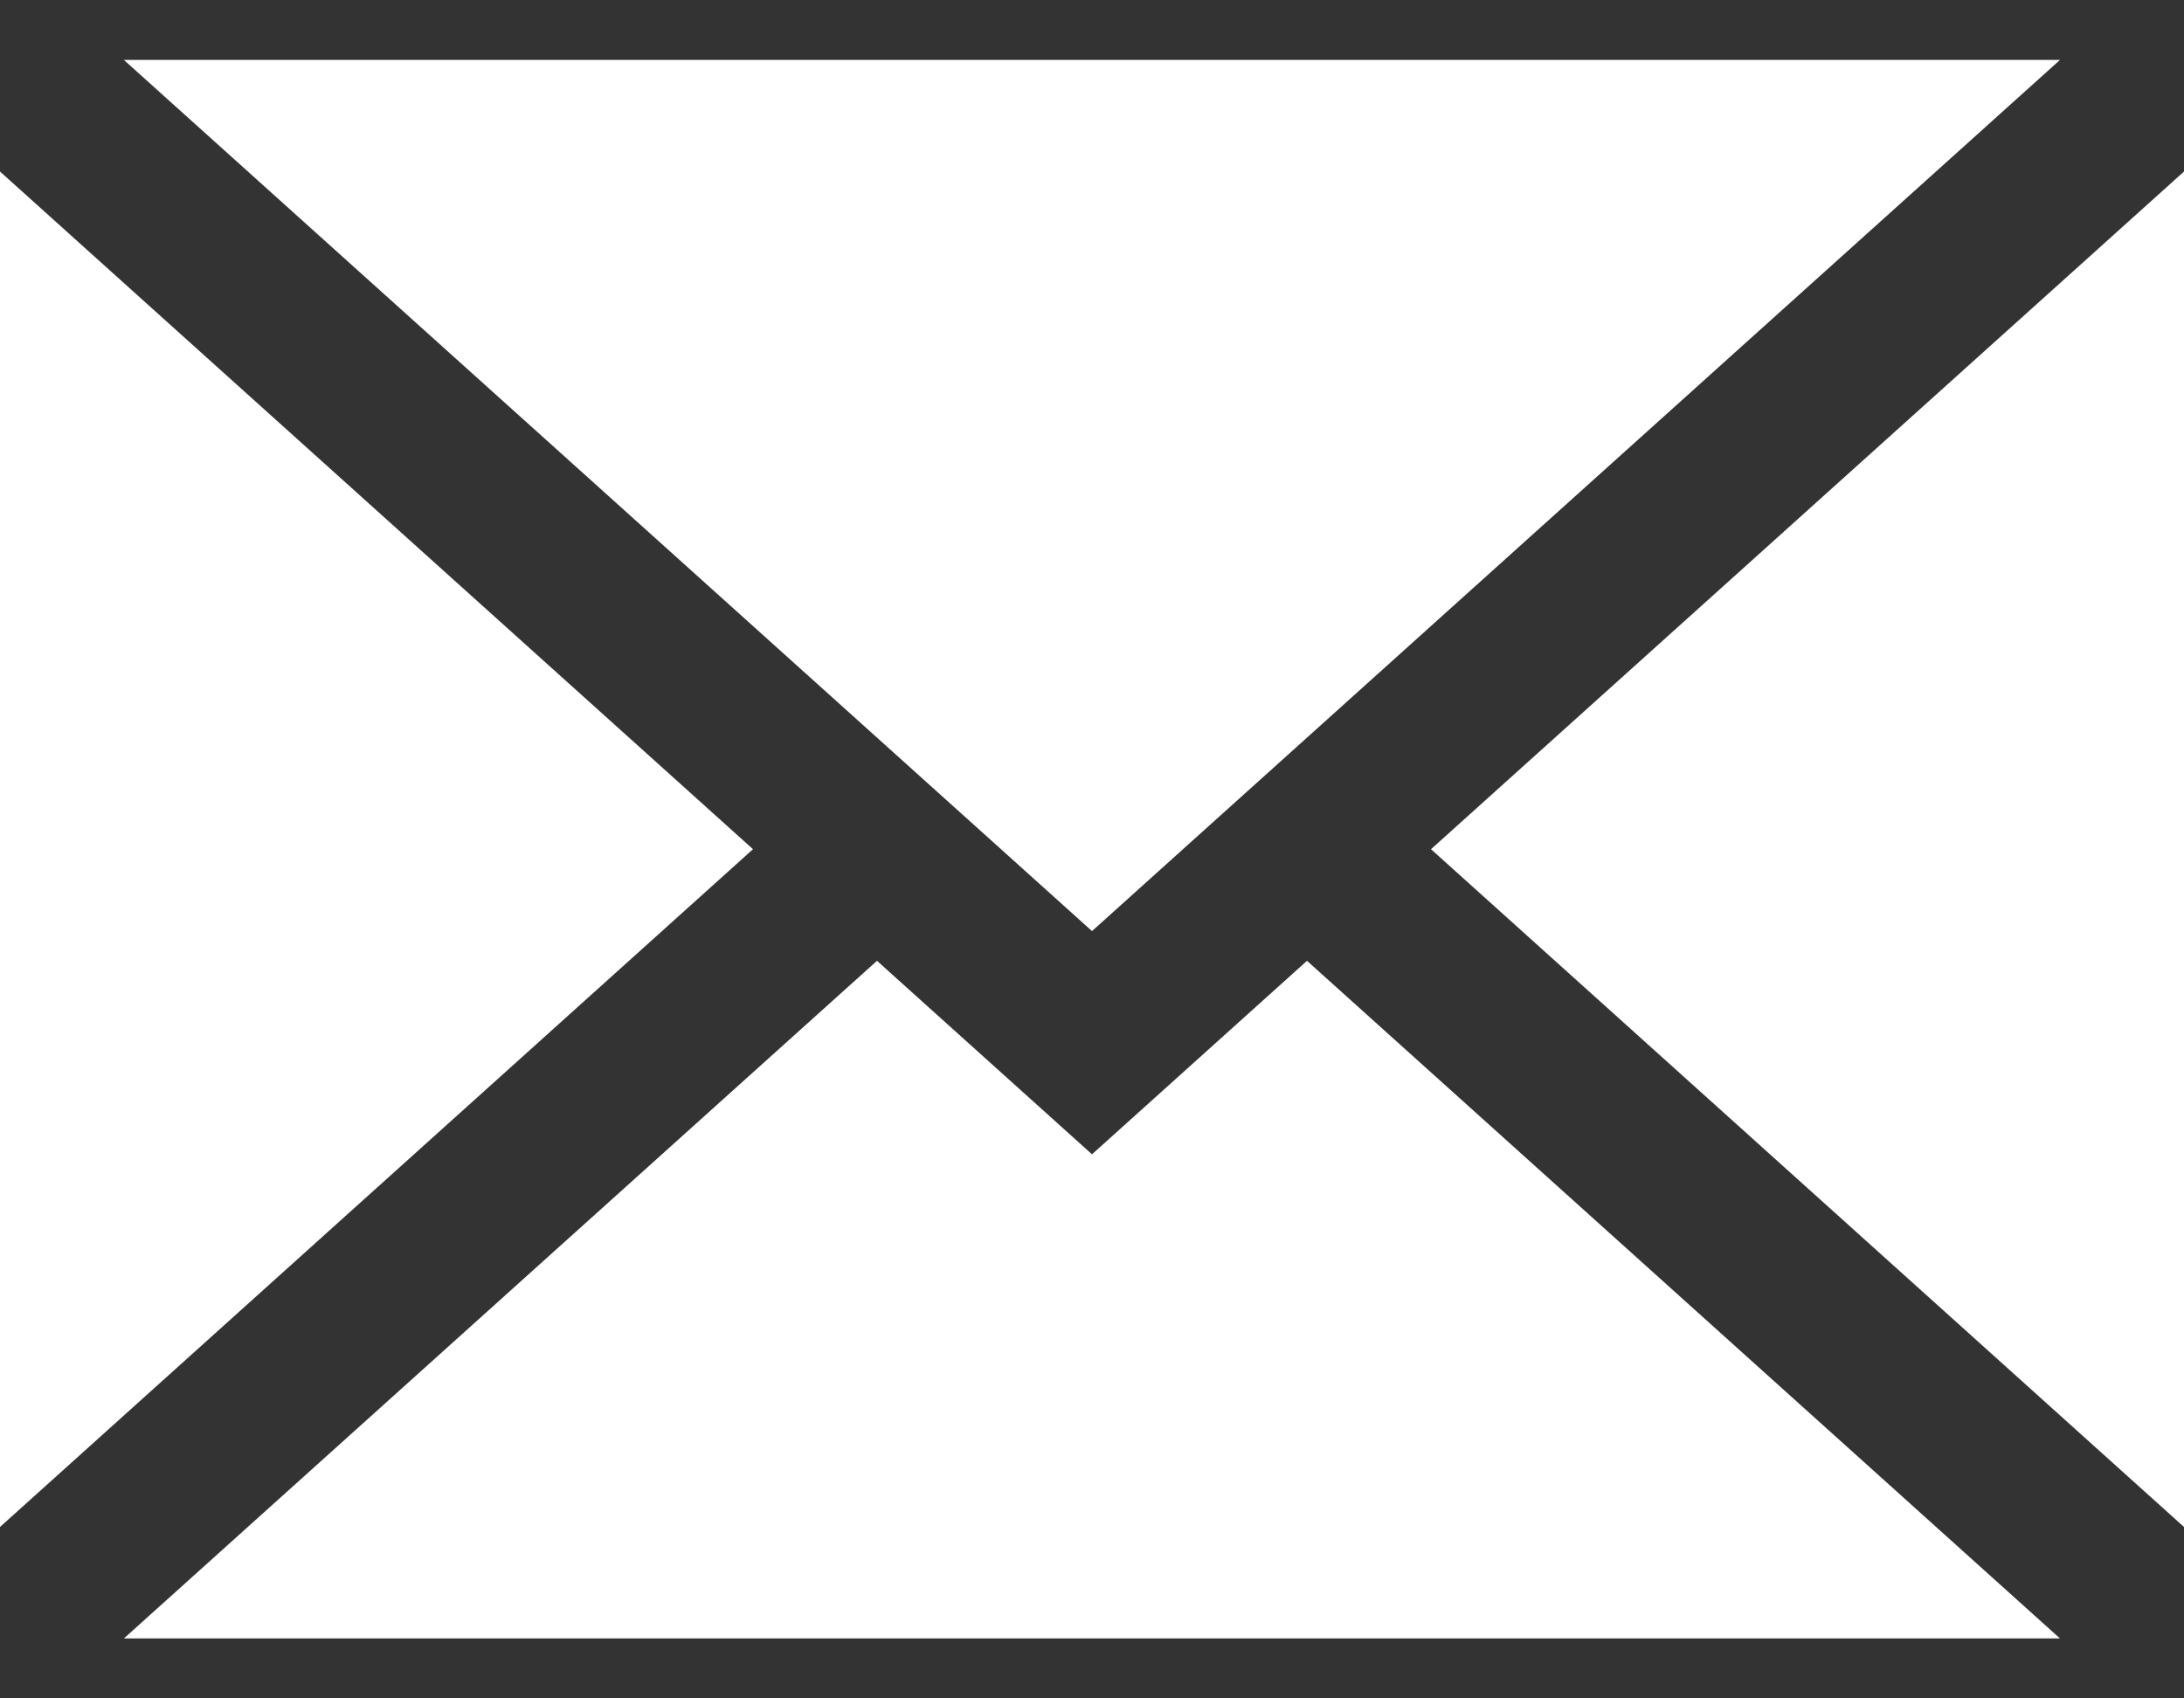 <svg width="18" height="14" viewBox="0 0 18 14" fill="none" xmlns="http://www.w3.org/2000/svg">
<rect x="0" y="0" width="18" height="14" fill="#333333" stroke="none"/>
<path d="M18 12.587V1.414L11.794 7L18 12.587Z" fill="white"/>
<path d="M9 9.515L7.228 7.92L1.021 13.506H16.978L10.772 7.92L9 9.515Z" fill="white"/>
<path d="M16.978 0.494H1.021L9 7.675L16.978 0.494Z" fill="white"/>
<path d="M0 1.414V12.587L6.206 7L0 1.414Z" fill="white"/>
</svg>
